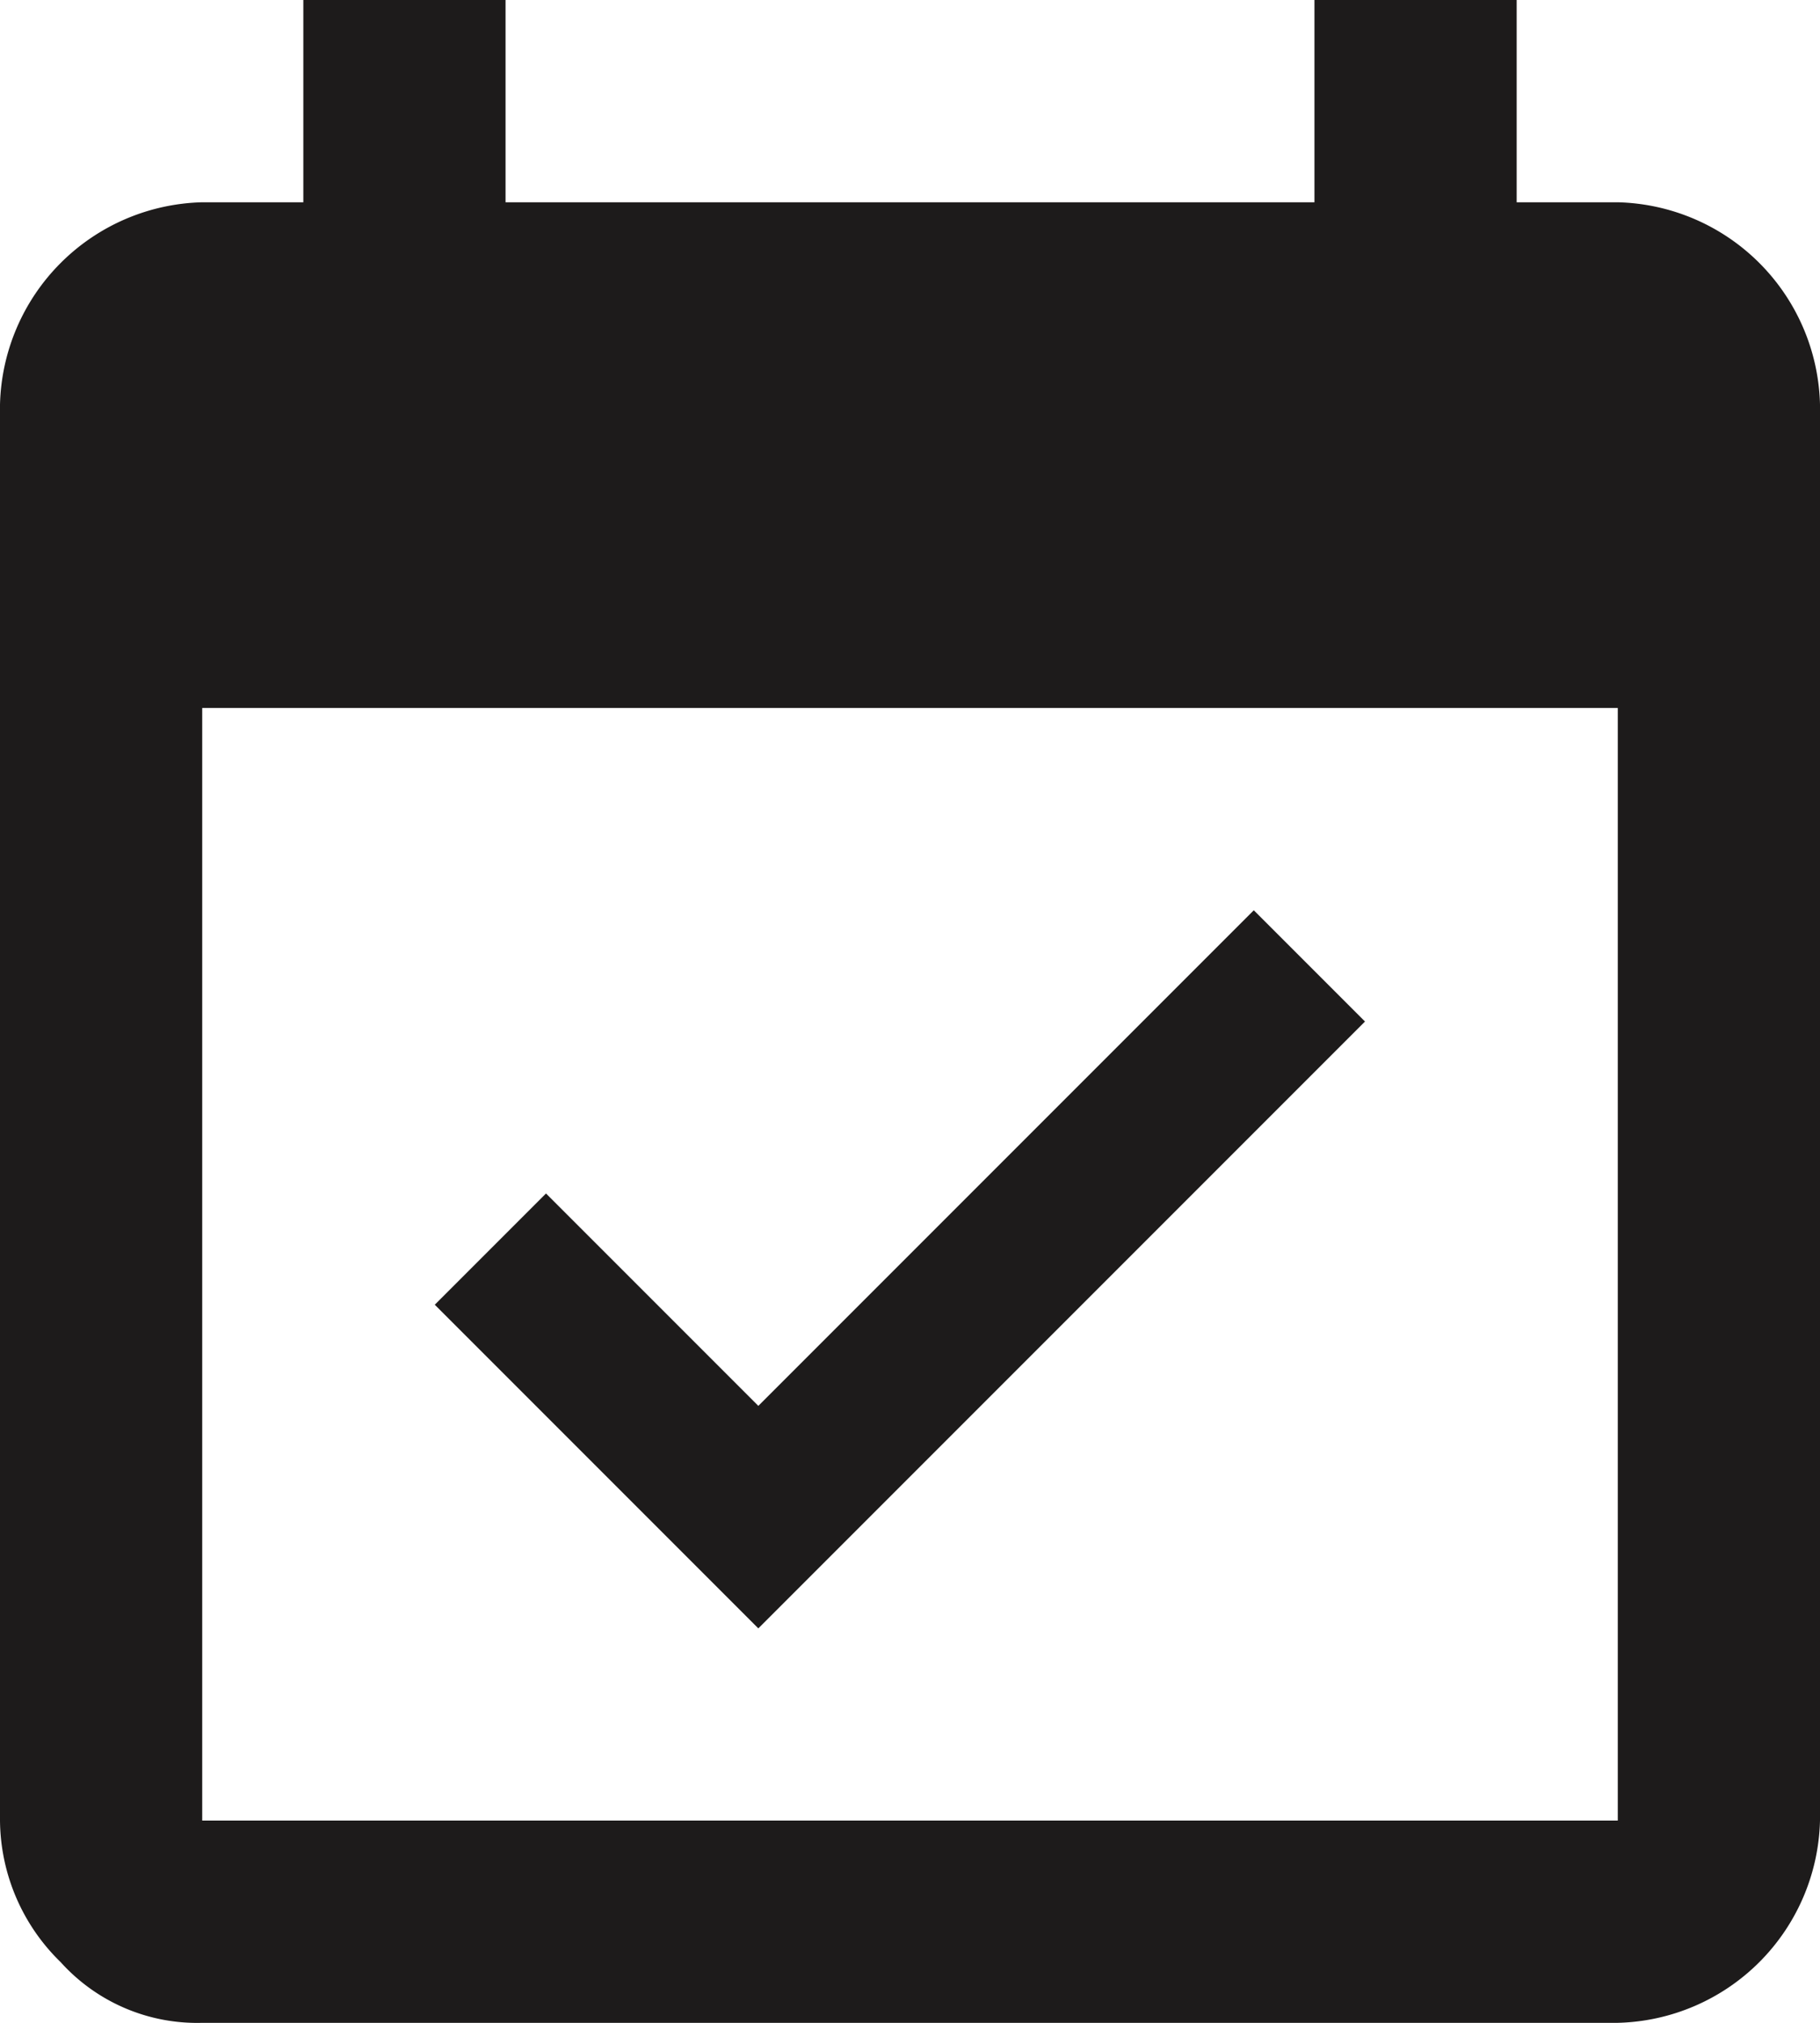 <svg xmlns="http://www.w3.org/2000/svg" width="18" height="20" viewBox="0 0 18 20">
  <path id="path" d="M203.8,906.8a2.051,2.051,0,0,1,2,2v14a2.051,2.051,0,0,1-2,2h-14a1.816,1.816,0,0,1-1.4-.6,1.974,1.974,0,0,1-.6-1.4v-14a2.051,2.051,0,0,1,2-2h1v-2h2v2h8v-2h2v2Zm0,16v-11h-14v11Zm-2.5-7.9-6,6-3.2-3.2,1.1-1.1,2.1,2.1,4.9-4.9Z" transform="translate(-187.8 -904.8)" fill="#1d1b1b"/>
</svg>
